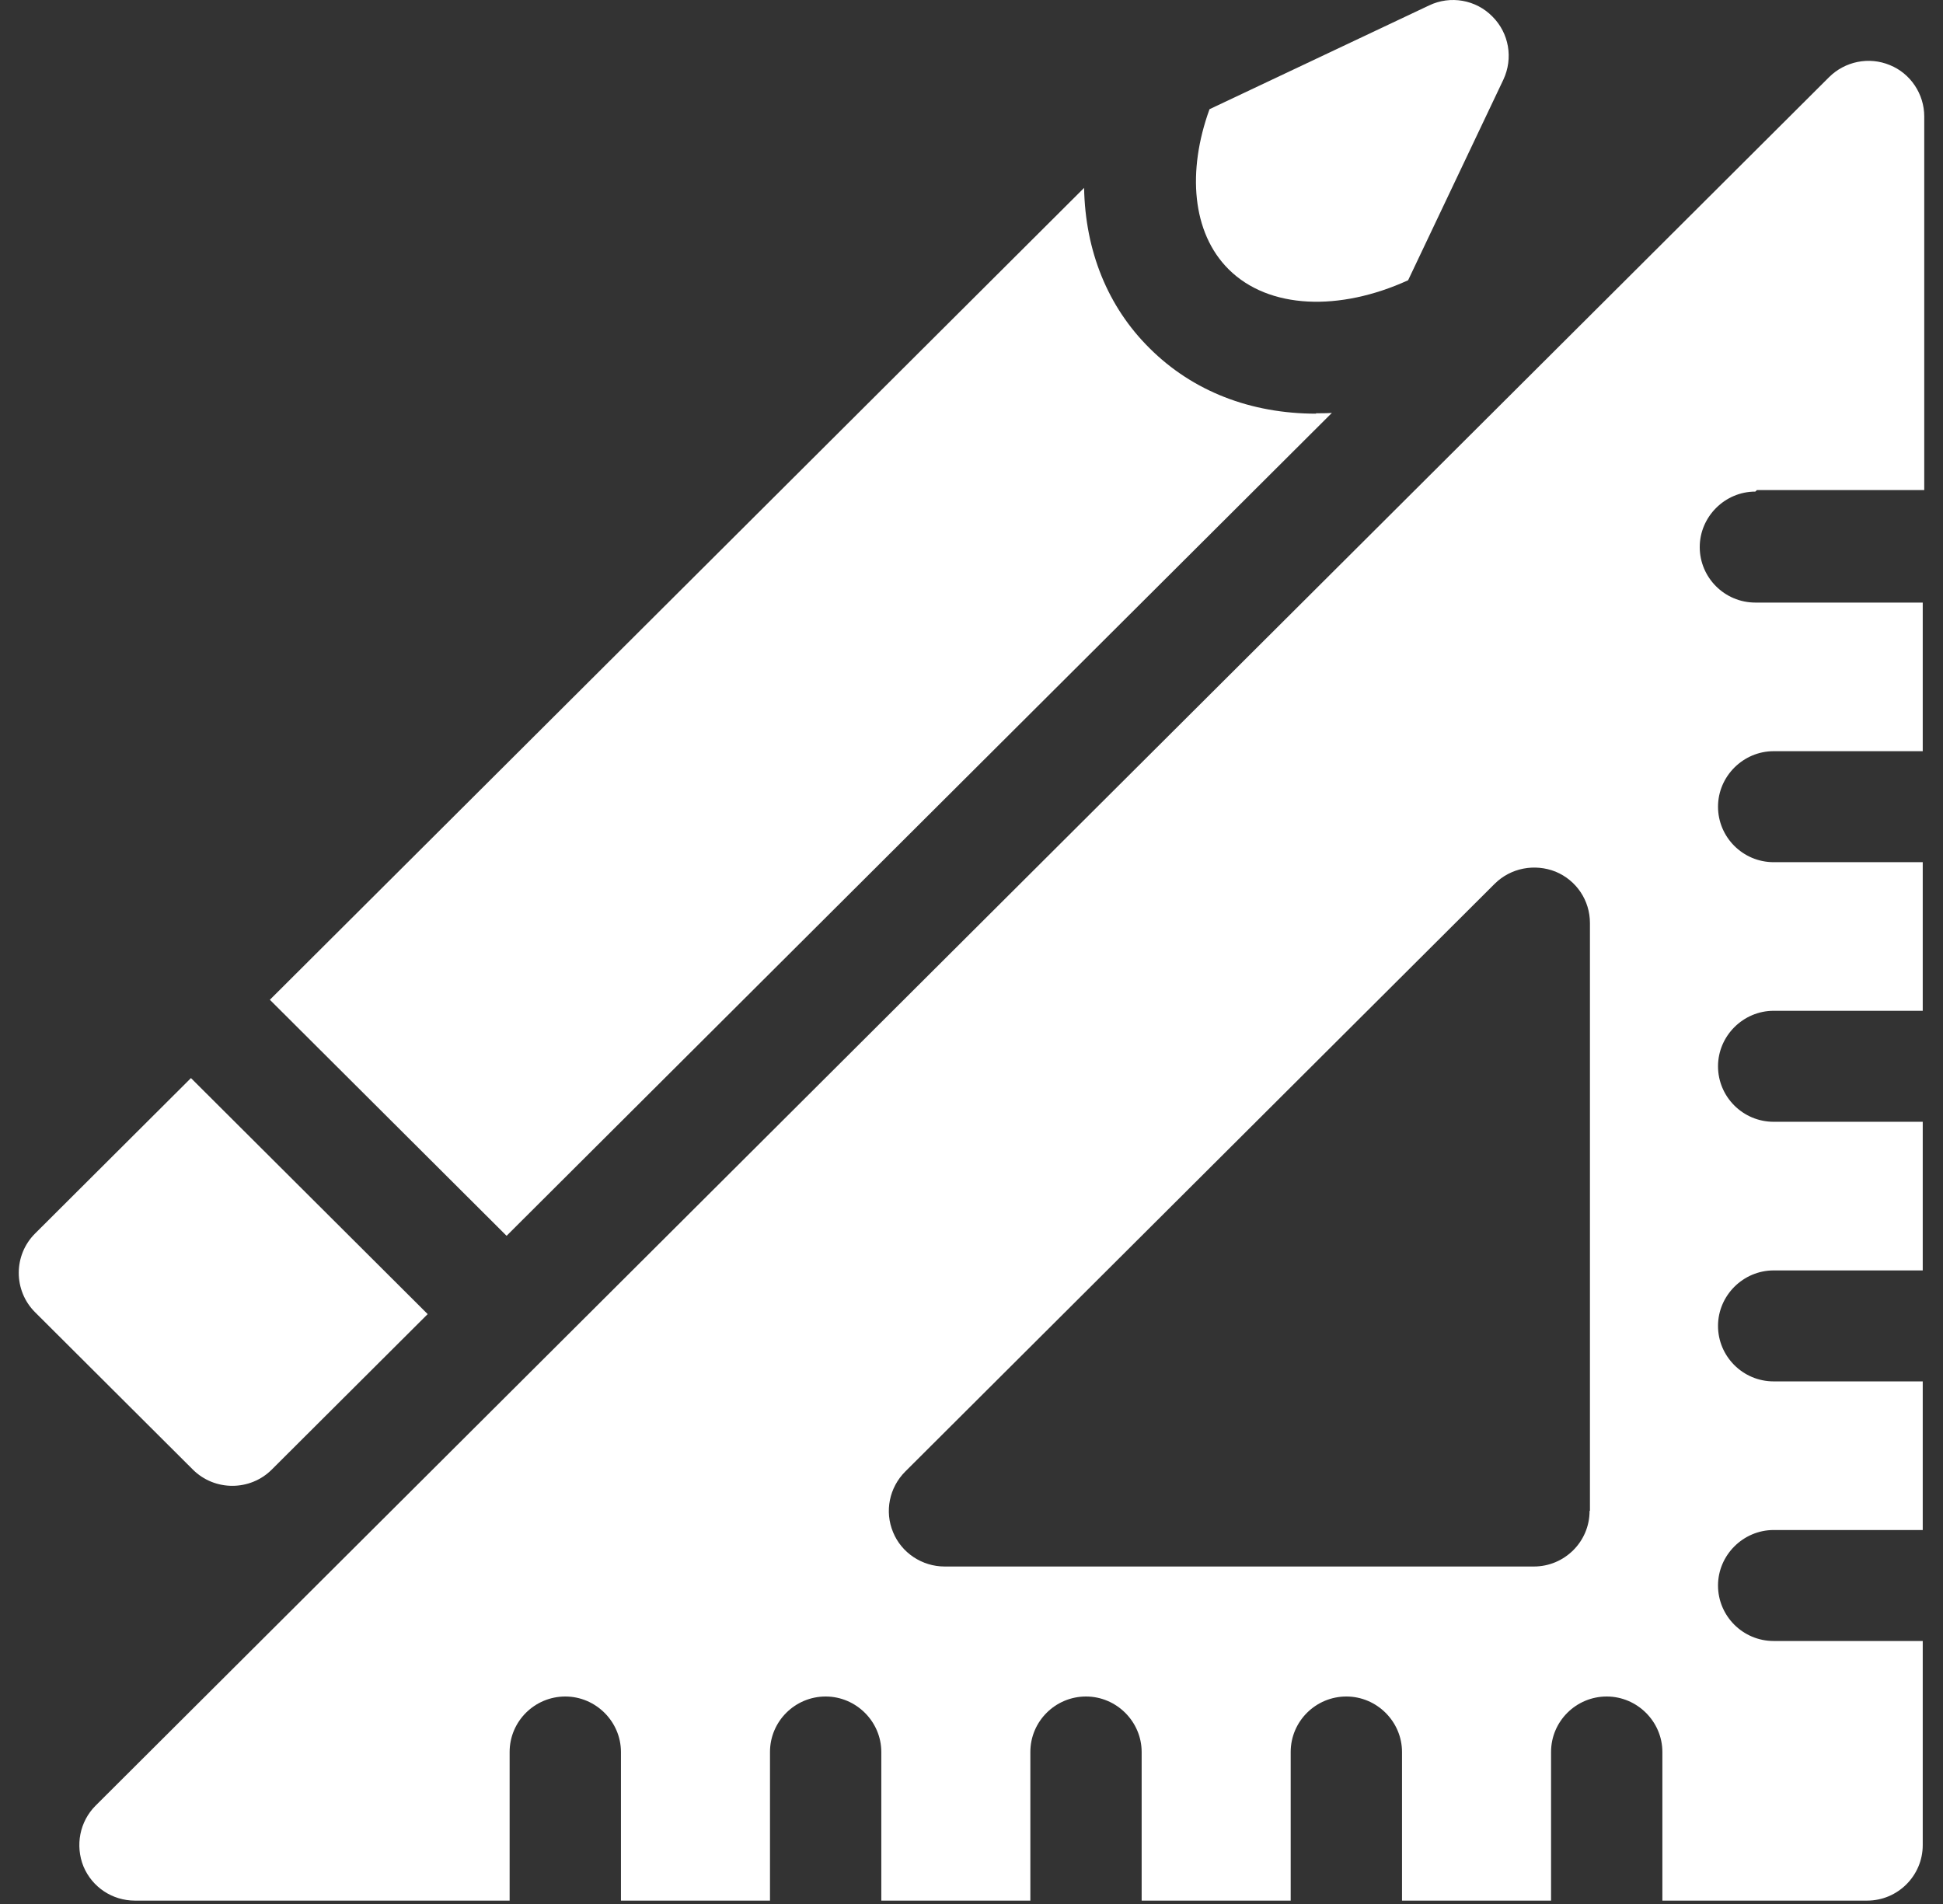 <svg width="100" height="98" viewBox="0 0 100 98" fill="none" xmlns="http://www.w3.org/2000/svg">
<rect x="0" y="0" width="100" height="98" fill="#333333" stroke="none"/>
<path d="M90.422 25.224H99.035V5.993C99.035 4.839 98.329 3.782 97.269 3.352C96.19 2.902 94.954 3.156 94.13 3.978L4.923 92.934C4.099 93.756 3.864 94.989 4.295 96.065C4.747 97.141 5.786 97.826 6.944 97.826H26.229V90.176C26.229 88.591 27.524 87.32 29.094 87.32C30.663 87.32 31.958 88.611 31.958 90.176V97.826H39.629V90.176C39.629 88.591 40.924 87.32 42.493 87.32C44.063 87.32 45.358 88.611 45.358 90.176V97.826H53.029V90.176C53.029 88.591 54.324 87.32 55.893 87.32C57.463 87.32 58.757 88.611 58.757 90.176V97.826H66.428V90.176C66.428 88.591 67.723 87.32 69.293 87.32C70.862 87.32 72.157 88.611 72.157 90.176V97.826H79.828V90.176C79.828 88.591 81.123 87.32 82.692 87.32C84.262 87.32 85.557 88.611 85.557 90.176V97.826H96.092C97.681 97.826 98.957 96.534 98.957 94.969V84.463H91.286C89.697 84.463 88.421 83.172 88.421 81.607C88.421 80.042 89.716 78.751 91.286 78.751H98.957V71.101H91.286C89.697 71.101 88.421 69.81 88.421 68.245C88.421 66.68 89.716 65.389 91.286 65.389H98.957V57.739H91.286C89.697 57.739 88.421 56.448 88.421 54.883C88.421 53.318 89.716 52.026 91.286 52.026H98.957V44.377H91.286C89.697 44.377 88.421 43.086 88.421 41.521C88.421 39.956 89.716 38.664 91.286 38.664H98.957V31.015H90.344C88.755 31.015 87.48 29.724 87.48 28.159C87.48 26.594 88.774 25.302 90.344 25.302L90.422 25.224ZM81.81 77.772C81.81 79.357 80.515 80.629 78.945 80.629H48.614C47.457 80.629 46.398 79.925 45.966 78.868C45.515 77.792 45.77 76.56 46.594 75.738L76.924 45.492C77.749 44.67 78.984 44.436 80.064 44.866C81.143 45.316 81.829 46.353 81.829 47.507V77.753L81.81 77.772Z" fill="white"/>
<path d="M9.828 55.489L22.011 67.638L13.987 75.64C12.869 76.755 11.044 76.755 9.926 75.64L1.804 67.541C0.686 66.425 0.686 64.606 1.804 63.491L9.828 55.489Z" fill="white"/>
<path d="M67.723 21.272C67.998 21.272 68.273 21.272 68.547 21.253L26.072 63.608L13.889 51.459L55.795 9.671C55.854 12.918 57.011 15.794 59.169 17.927C61.386 20.137 64.368 21.292 67.743 21.292L67.723 21.272Z" fill="white"/>
<path d="M77.376 4.095L72.471 14.425C68.959 16.029 65.31 15.931 63.23 13.857C61.347 11.979 61.092 8.81 62.25 5.621L73.55 0.28C74.649 -0.248 75.963 -0.013 76.807 0.848C77.67 1.708 77.886 3 77.376 4.095Z" fill="white"/>
</svg>
